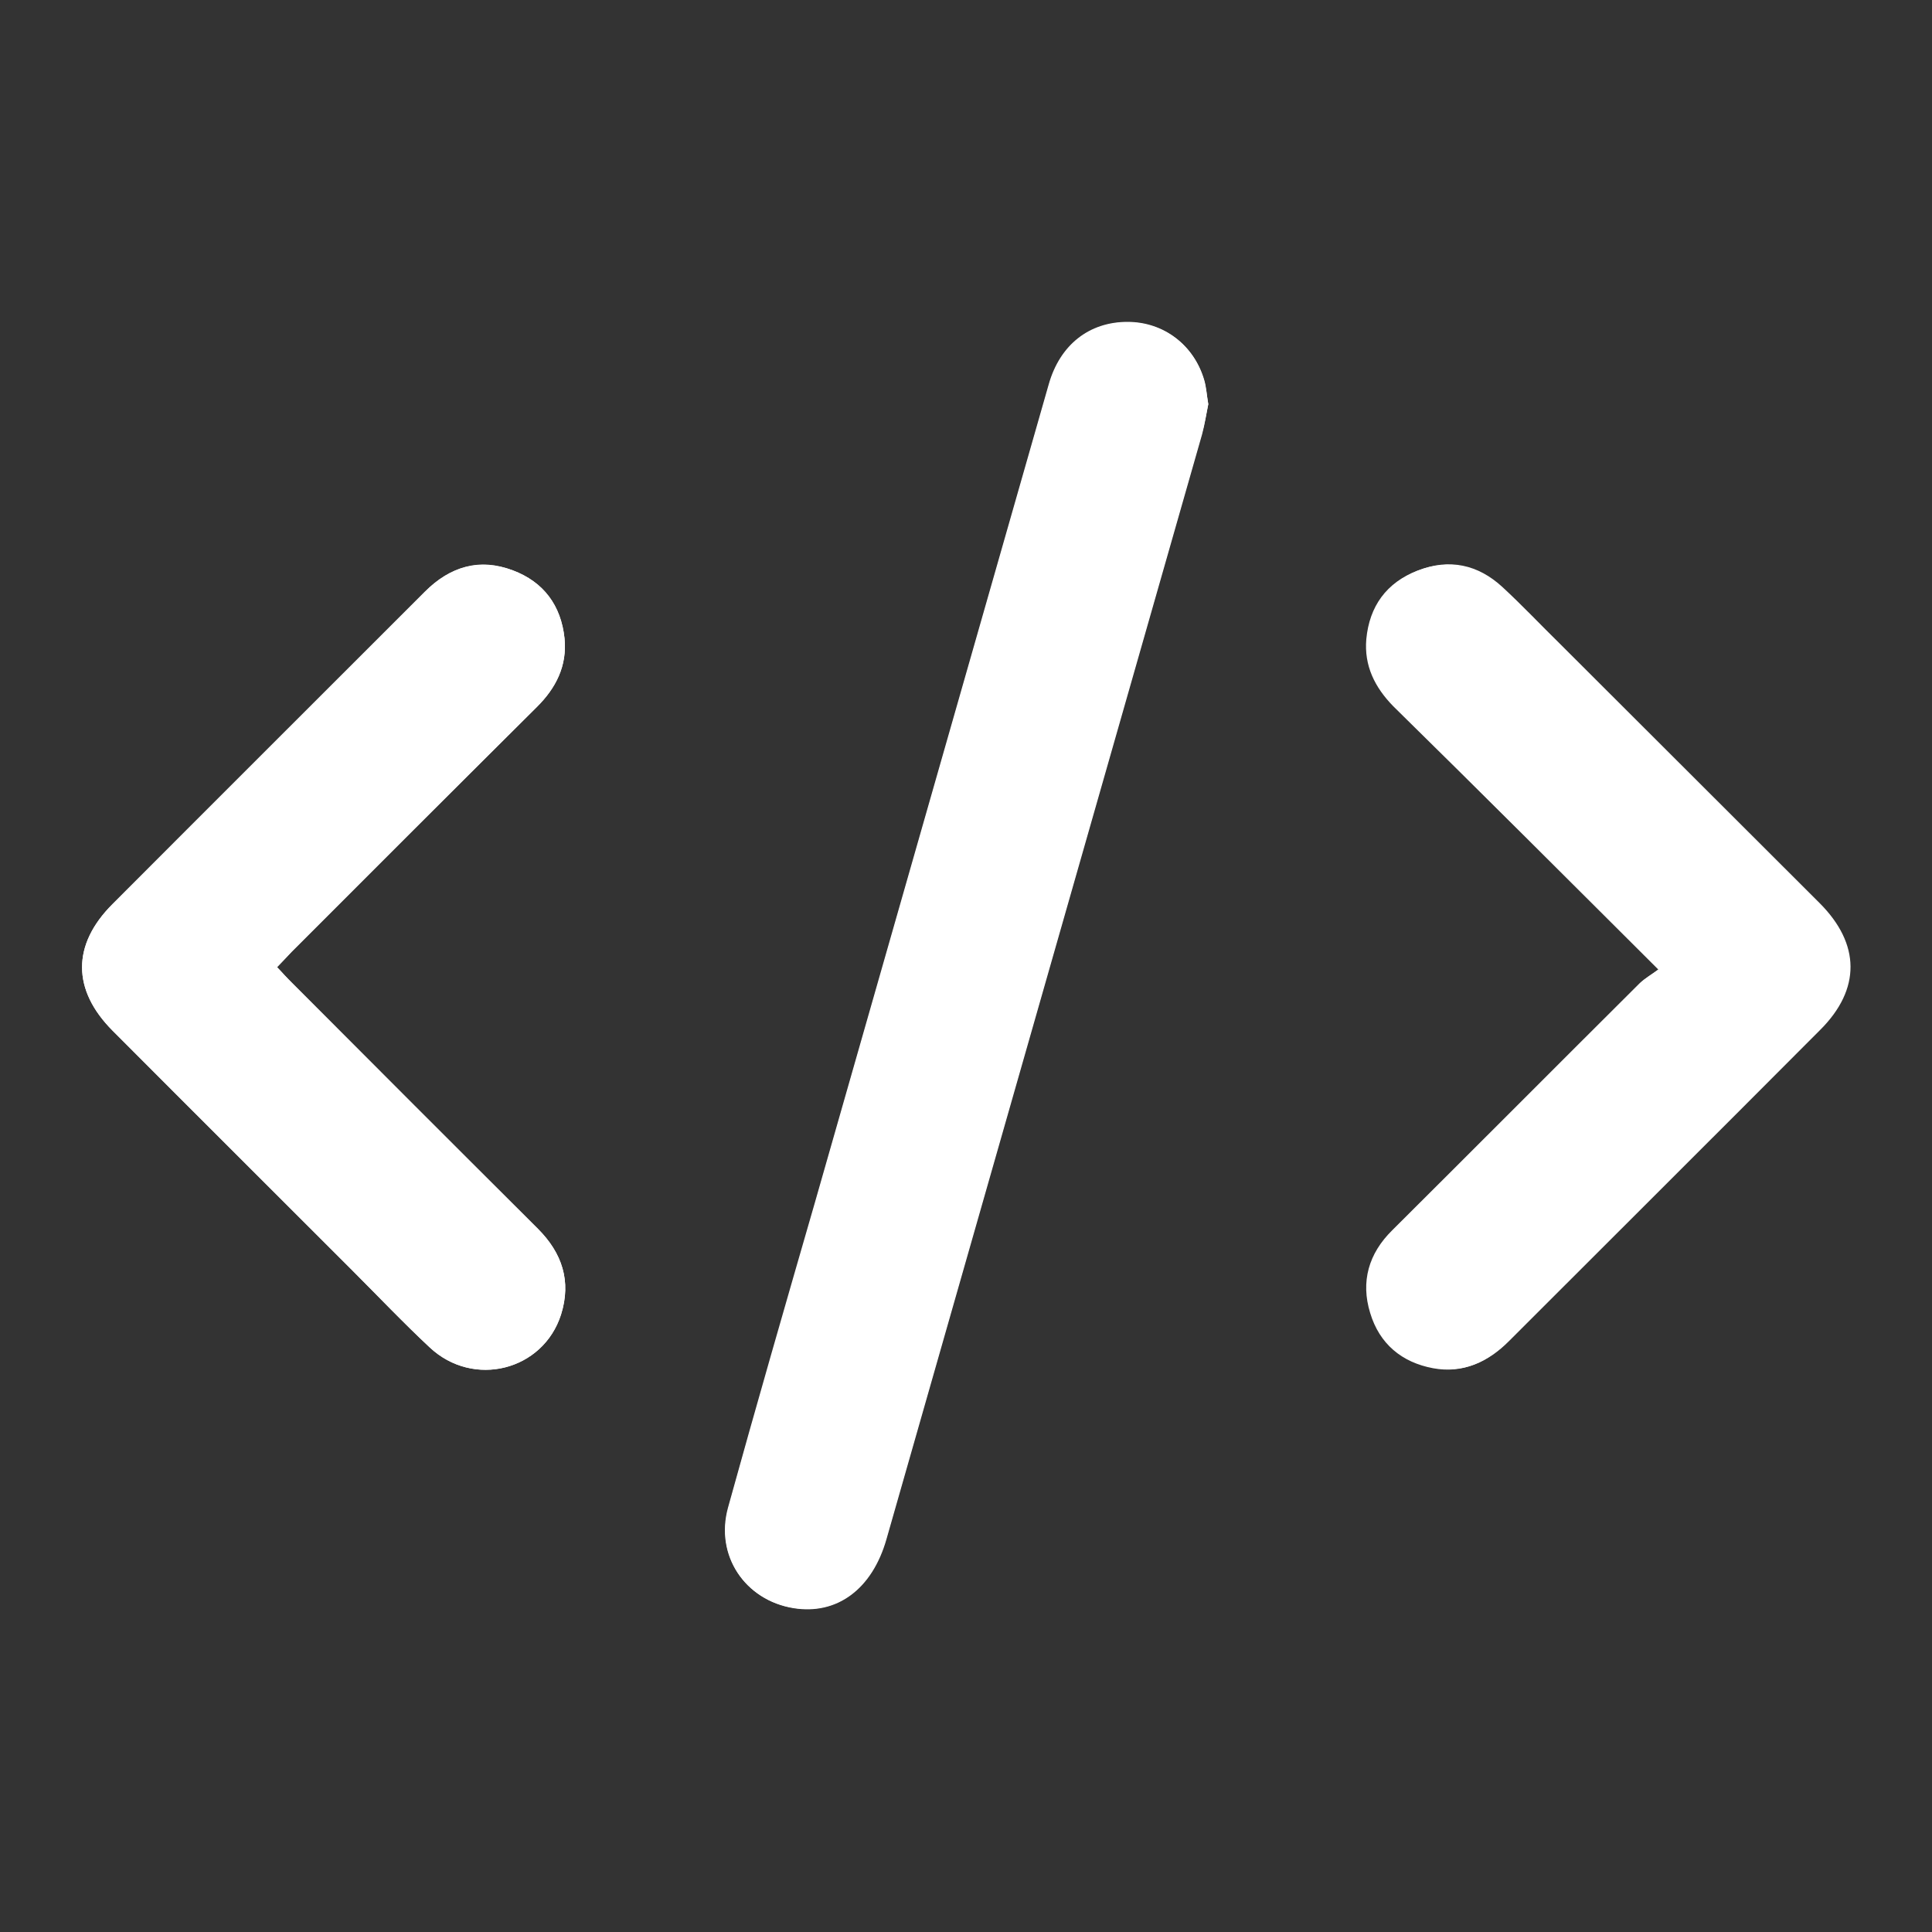 <?xml version="1.0" encoding="utf-8"?>
<!-- Generator: Adobe Illustrator 27.3.1, SVG Export Plug-In . SVG Version: 6.00 Build 0)  -->
<svg version="1.1" id="Layer_1" xmlns="http://www.w3.org/2000/svg" xmlns:xlink="http://www.w3.org/1999/xlink" x="0px" y="0px"
	 viewBox="0 0 50 50" style="enable-background:new 0 0 50 50;" xml:space="preserve">
<rect x="0" y="0" width="50" height="50" fill="#333333" stroke="none"/>
<g>
	<path style="fill:#FFFFFF;" d="M31.27,10.46c-0.04-0.23-0.05-0.43-0.1-0.61c-0.26-0.91-1.04-1.5-1.98-1.51
		c-0.99,0-1.75,0.59-2.04,1.62c-2.02,7.06-4.03,14.11-6.05,21.17c-0.75,2.63-1.52,5.26-2.25,7.9c-0.34,1.23,0.44,2.39,1.69,2.59
		c1.12,0.18,2.03-0.49,2.4-1.78c2.72-9.53,5.45-19.07,8.17-28.6C31.18,10.98,31.22,10.7,31.27,10.46z M42.92,25.09
		c-0.19,0.14-0.35,0.23-0.48,0.35c-2.14,2.13-4.27,4.27-6.41,6.4c-0.61,0.6-0.82,1.33-0.57,2.14c0.24,0.8,0.82,1.28,1.63,1.43
		c0.76,0.14,1.39-0.15,1.93-0.69c2.68-2.69,5.37-5.37,8.06-8.06c1.05-1.05,1.04-2.22-0.02-3.28c-2.24-2.24-4.48-4.48-6.72-6.71
		c-0.49-0.49-0.97-1-1.49-1.47c-0.63-0.58-1.36-0.74-2.17-0.43c-0.8,0.31-1.24,0.92-1.32,1.77c-0.06,0.69,0.22,1.25,0.7,1.74
		C38.33,20.51,40.57,22.75,42.92,25.09z M7.17,25.03c0.14-0.15,0.26-0.28,0.38-0.4c2.11-2.11,4.22-4.23,6.34-6.33
		c0.5-0.5,0.79-1.07,0.72-1.78c-0.09-0.85-0.54-1.46-1.34-1.76c-0.86-0.33-1.62-0.1-2.27,0.55c-2.7,2.7-5.4,5.39-8.09,8.09
		c-1.05,1.05-1.05,2.22,0.01,3.28c2.06,2.07,4.13,4.13,6.2,6.2c0.67,0.67,1.32,1.35,2,1.99c1.13,1.06,2.93,0.61,3.4-0.85
		c0.27-0.86,0.03-1.59-0.6-2.22c-2.13-2.12-4.25-4.24-6.37-6.37C7.43,25.31,7.31,25.18,7.17,25.03z"/>
	<path style="fill:#FFFFFF;" d="M31.27,10.46c-0.05,0.24-0.09,0.51-0.17,0.77c-2.72,9.53-5.45,19.07-8.17,28.6
		c-0.37,1.29-1.27,1.96-2.4,1.78c-1.25-0.2-2.03-1.35-1.69-2.59c0.73-2.64,1.49-5.27,2.25-7.9c2.02-7.06,4.03-14.11,6.05-21.17
		c0.29-1.03,1.05-1.62,2.04-1.62c0.94,0,1.72,0.6,1.98,1.51C31.22,10.04,31.23,10.23,31.27,10.46z"/>
	<path style="fill:#FFFFFF;" d="M42.92,25.09c-2.35-2.35-4.59-4.59-6.83-6.82c-0.49-0.49-0.77-1.05-0.7-1.74
		c0.08-0.85,0.53-1.46,1.32-1.77c0.8-0.31,1.54-0.15,2.17,0.43c0.51,0.47,0.99,0.98,1.49,1.47c2.24,2.24,4.48,4.47,6.72,6.71
		c1.06,1.06,1.07,2.23,0.02,3.28c-2.68,2.69-5.37,5.37-8.06,8.06c-0.54,0.54-1.17,0.83-1.93,0.69c-0.82-0.15-1.39-0.63-1.63-1.43
		c-0.25-0.81-0.04-1.53,0.57-2.14c2.14-2.13,4.27-4.27,6.41-6.4C42.57,25.32,42.73,25.23,42.92,25.09z"/>
	<path style="fill:#FFFFFF;" d="M7.17,25.03c0.14,0.14,0.25,0.28,0.38,0.4c2.12,2.12,4.24,4.25,6.37,6.37
		c0.63,0.63,0.87,1.36,0.6,2.22c-0.46,1.45-2.27,1.91-3.4,0.85c-0.69-0.64-1.34-1.33-2-1.99c-2.07-2.07-4.13-4.13-6.2-6.2
		c-1.06-1.06-1.06-2.23-0.01-3.28c2.7-2.7,5.39-5.39,8.09-8.09c0.64-0.64,1.4-0.87,2.27-0.55c0.8,0.3,1.25,0.91,1.34,1.76
		c0.07,0.71-0.22,1.29-0.72,1.78c-2.12,2.11-4.23,4.22-6.34,6.33C7.43,24.76,7.31,24.89,7.17,25.03z"/>
</g>
</svg>
